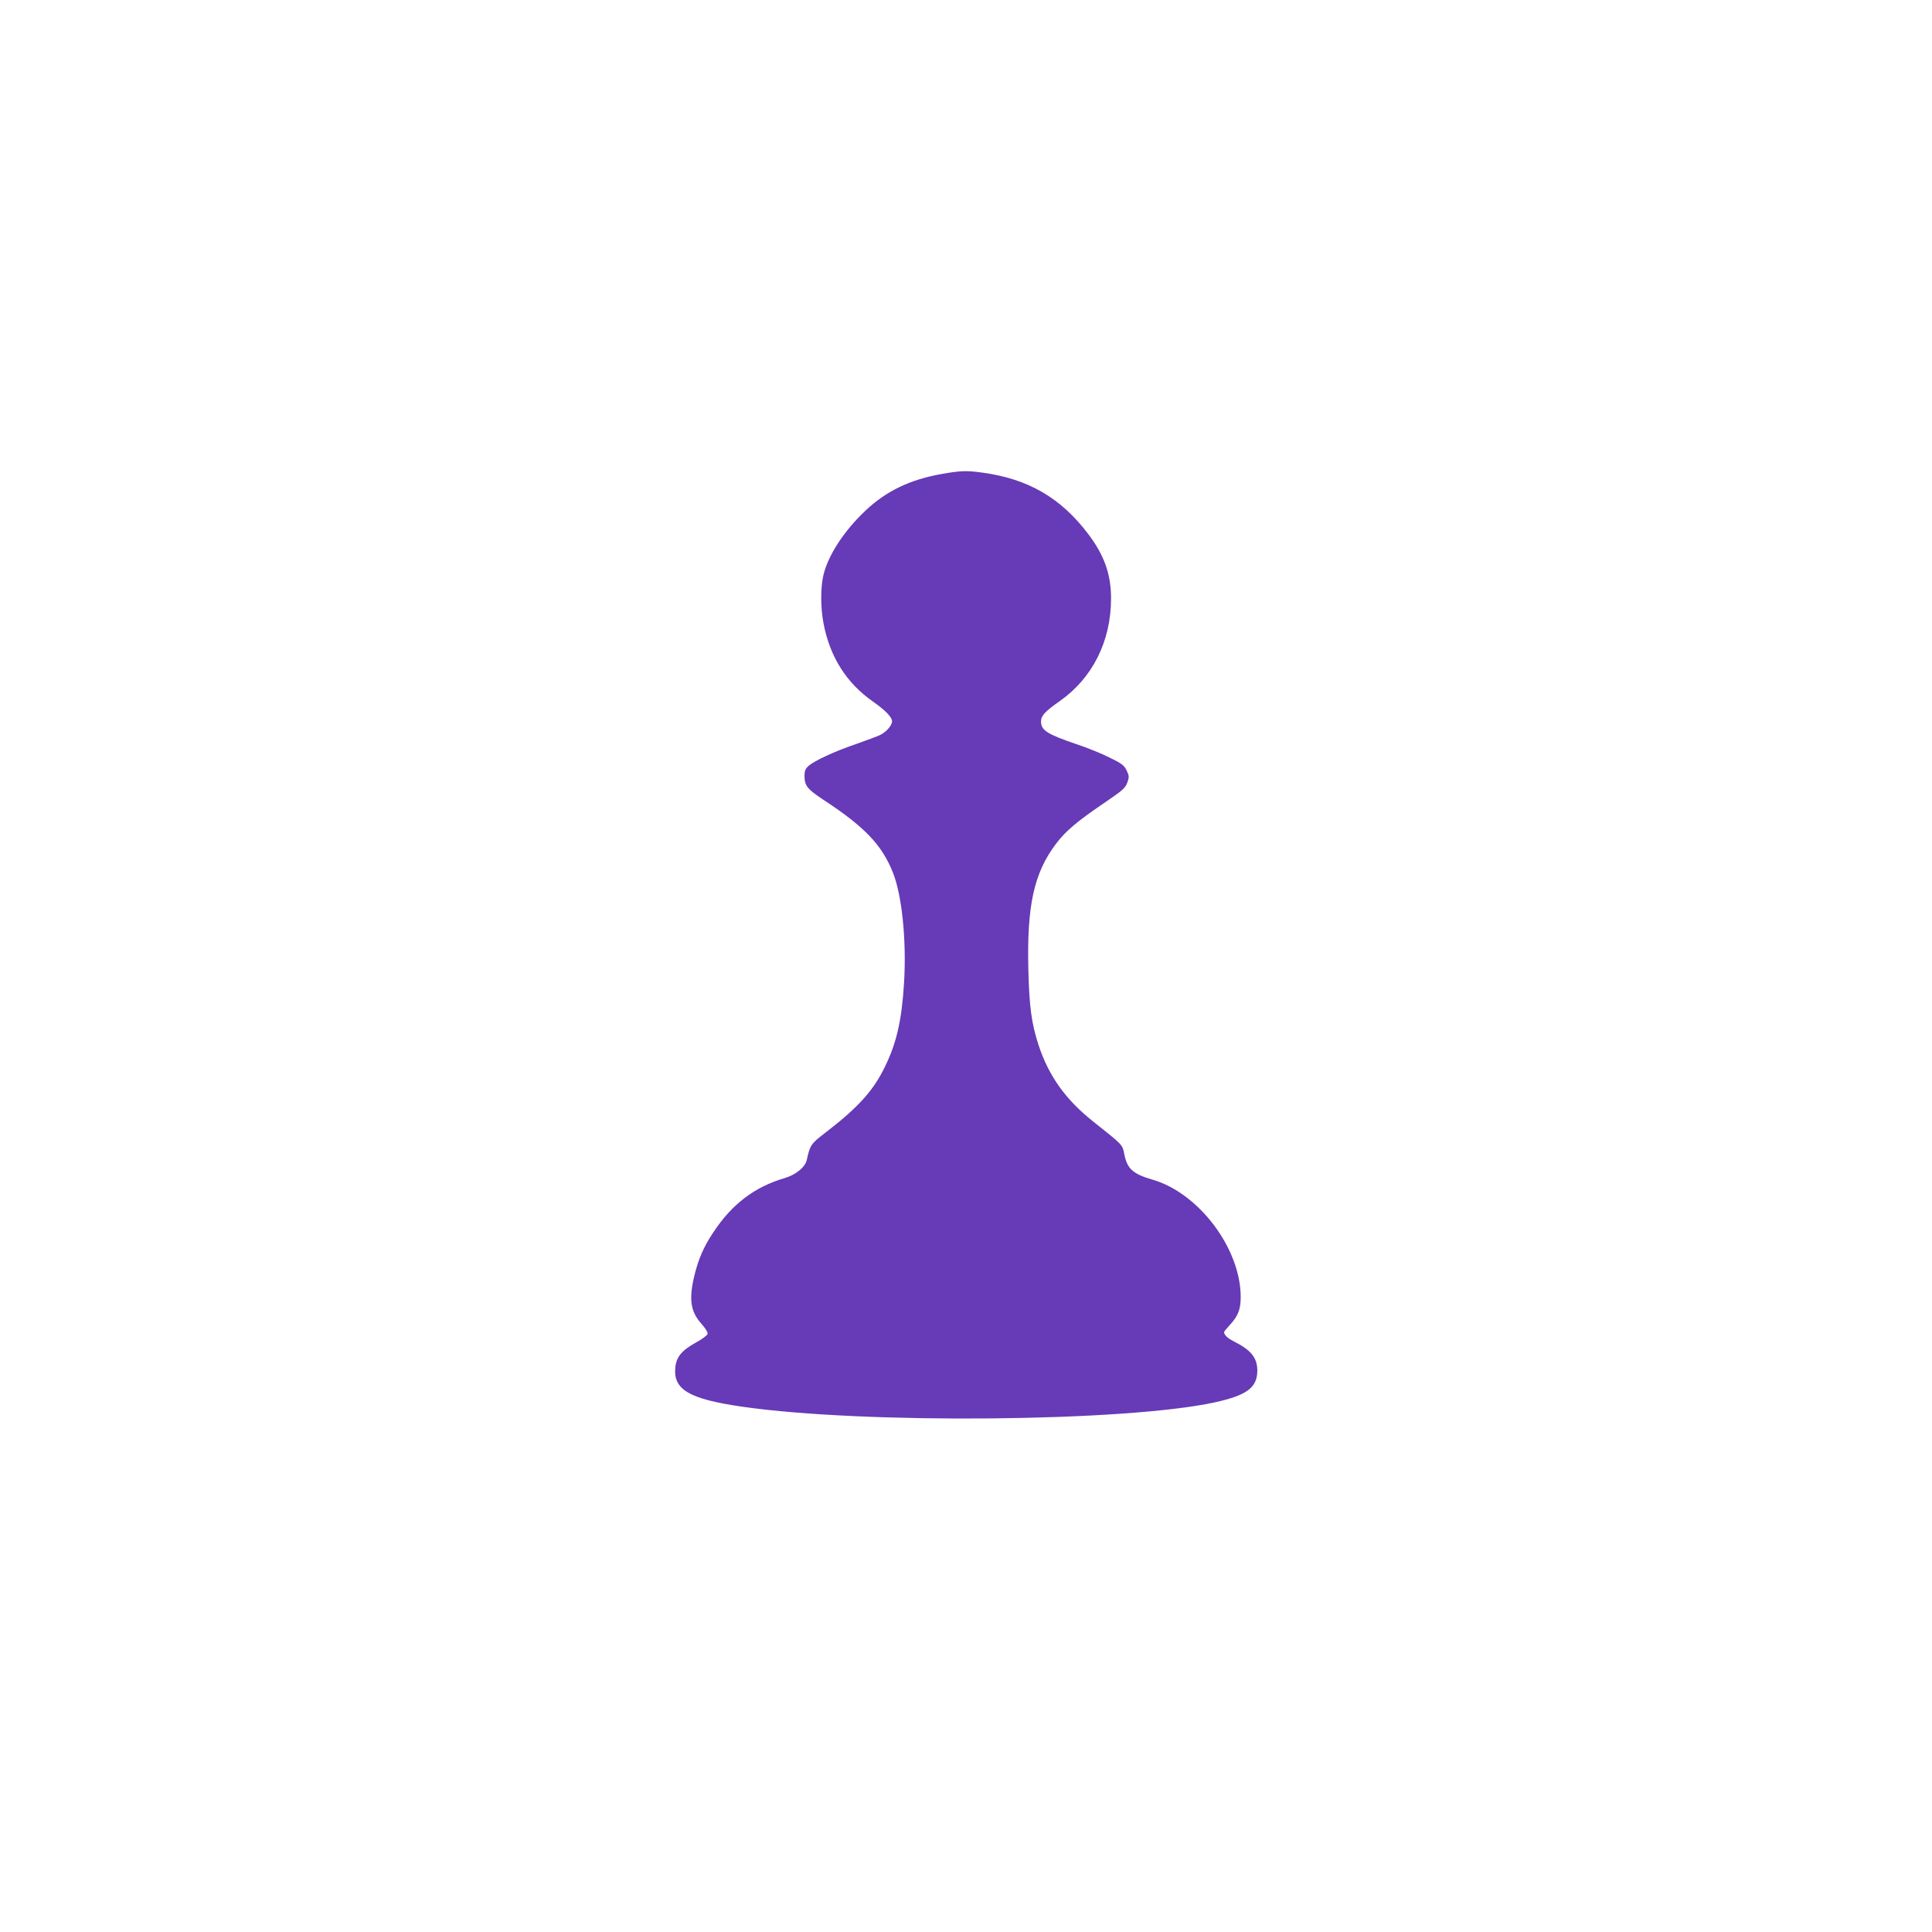 <?xml version="1.0" standalone="no"?>
<!DOCTYPE svg PUBLIC "-//W3C//DTD SVG 20010904//EN"
 "http://www.w3.org/TR/2001/REC-SVG-20010904/DTD/svg10.dtd">
<svg version="1.0" xmlns="http://www.w3.org/2000/svg"
 width="1280pt" height="1280pt" viewBox="0 0 1280 1280"
 preserveAspectRatio="xMidYMid meet">
<g transform="translate(0,1280) scale(0.1,-0.1)"
fill="#673ab7" stroke="none">
<path d="M6240 9660 c-210 -37 -369 -113 -507 -244 -142 -134 -246 -294 -278
-427 -19 -83 -19 -215 1 -319 42 -221 151 -394 326 -517 84 -59 128 -104 128
-132 0 -27 -37 -69 -78 -90 -21 -10 -93 -37 -162 -61 -141 -48 -277 -111 -315
-146 -19 -17 -25 -33 -25 -63 0 -66 17 -88 124 -159 273 -179 387 -297 461
-481 60 -148 91 -444 75 -725 -15 -251 -48 -401 -126 -561 -76 -159 -177 -271
-394 -438 -98 -75 -103 -83 -125 -182 -10 -47 -72 -98 -146 -120 -199 -58
-350 -173 -472 -358 -65 -97 -100 -178 -127 -290 -37 -154 -25 -237 46 -316
26 -29 44 -58 42 -68 -2 -10 -37 -36 -78 -58 -95 -53 -129 -95 -136 -166 -14
-146 92 -208 445 -259 805 -116 2540 -100 3129 29 214 47 282 98 282 211 0 83
-41 135 -150 190 -49 25 -70 45 -70 66 0 2 18 24 40 48 53 58 70 102 70 183 0
321 -278 690 -586 778 -128 37 -166 72 -185 167 -13 66 -7 59 -208 219 -181
144 -292 299 -360 504 -47 144 -62 256 -68 503 -10 422 37 637 182 830 63 84
138 148 313 267 131 89 148 104 161 141 13 37 12 44 -5 80 -16 33 -32 46 -113
85 -51 26 -150 66 -220 89 -194 66 -234 92 -234 150 0 38 26 66 124 135 218
153 340 398 340 680 0 161 -45 287 -152 428 -181 239 -398 365 -702 406 -103
14 -142 13 -267 -9z"/>
</g>
</svg>
